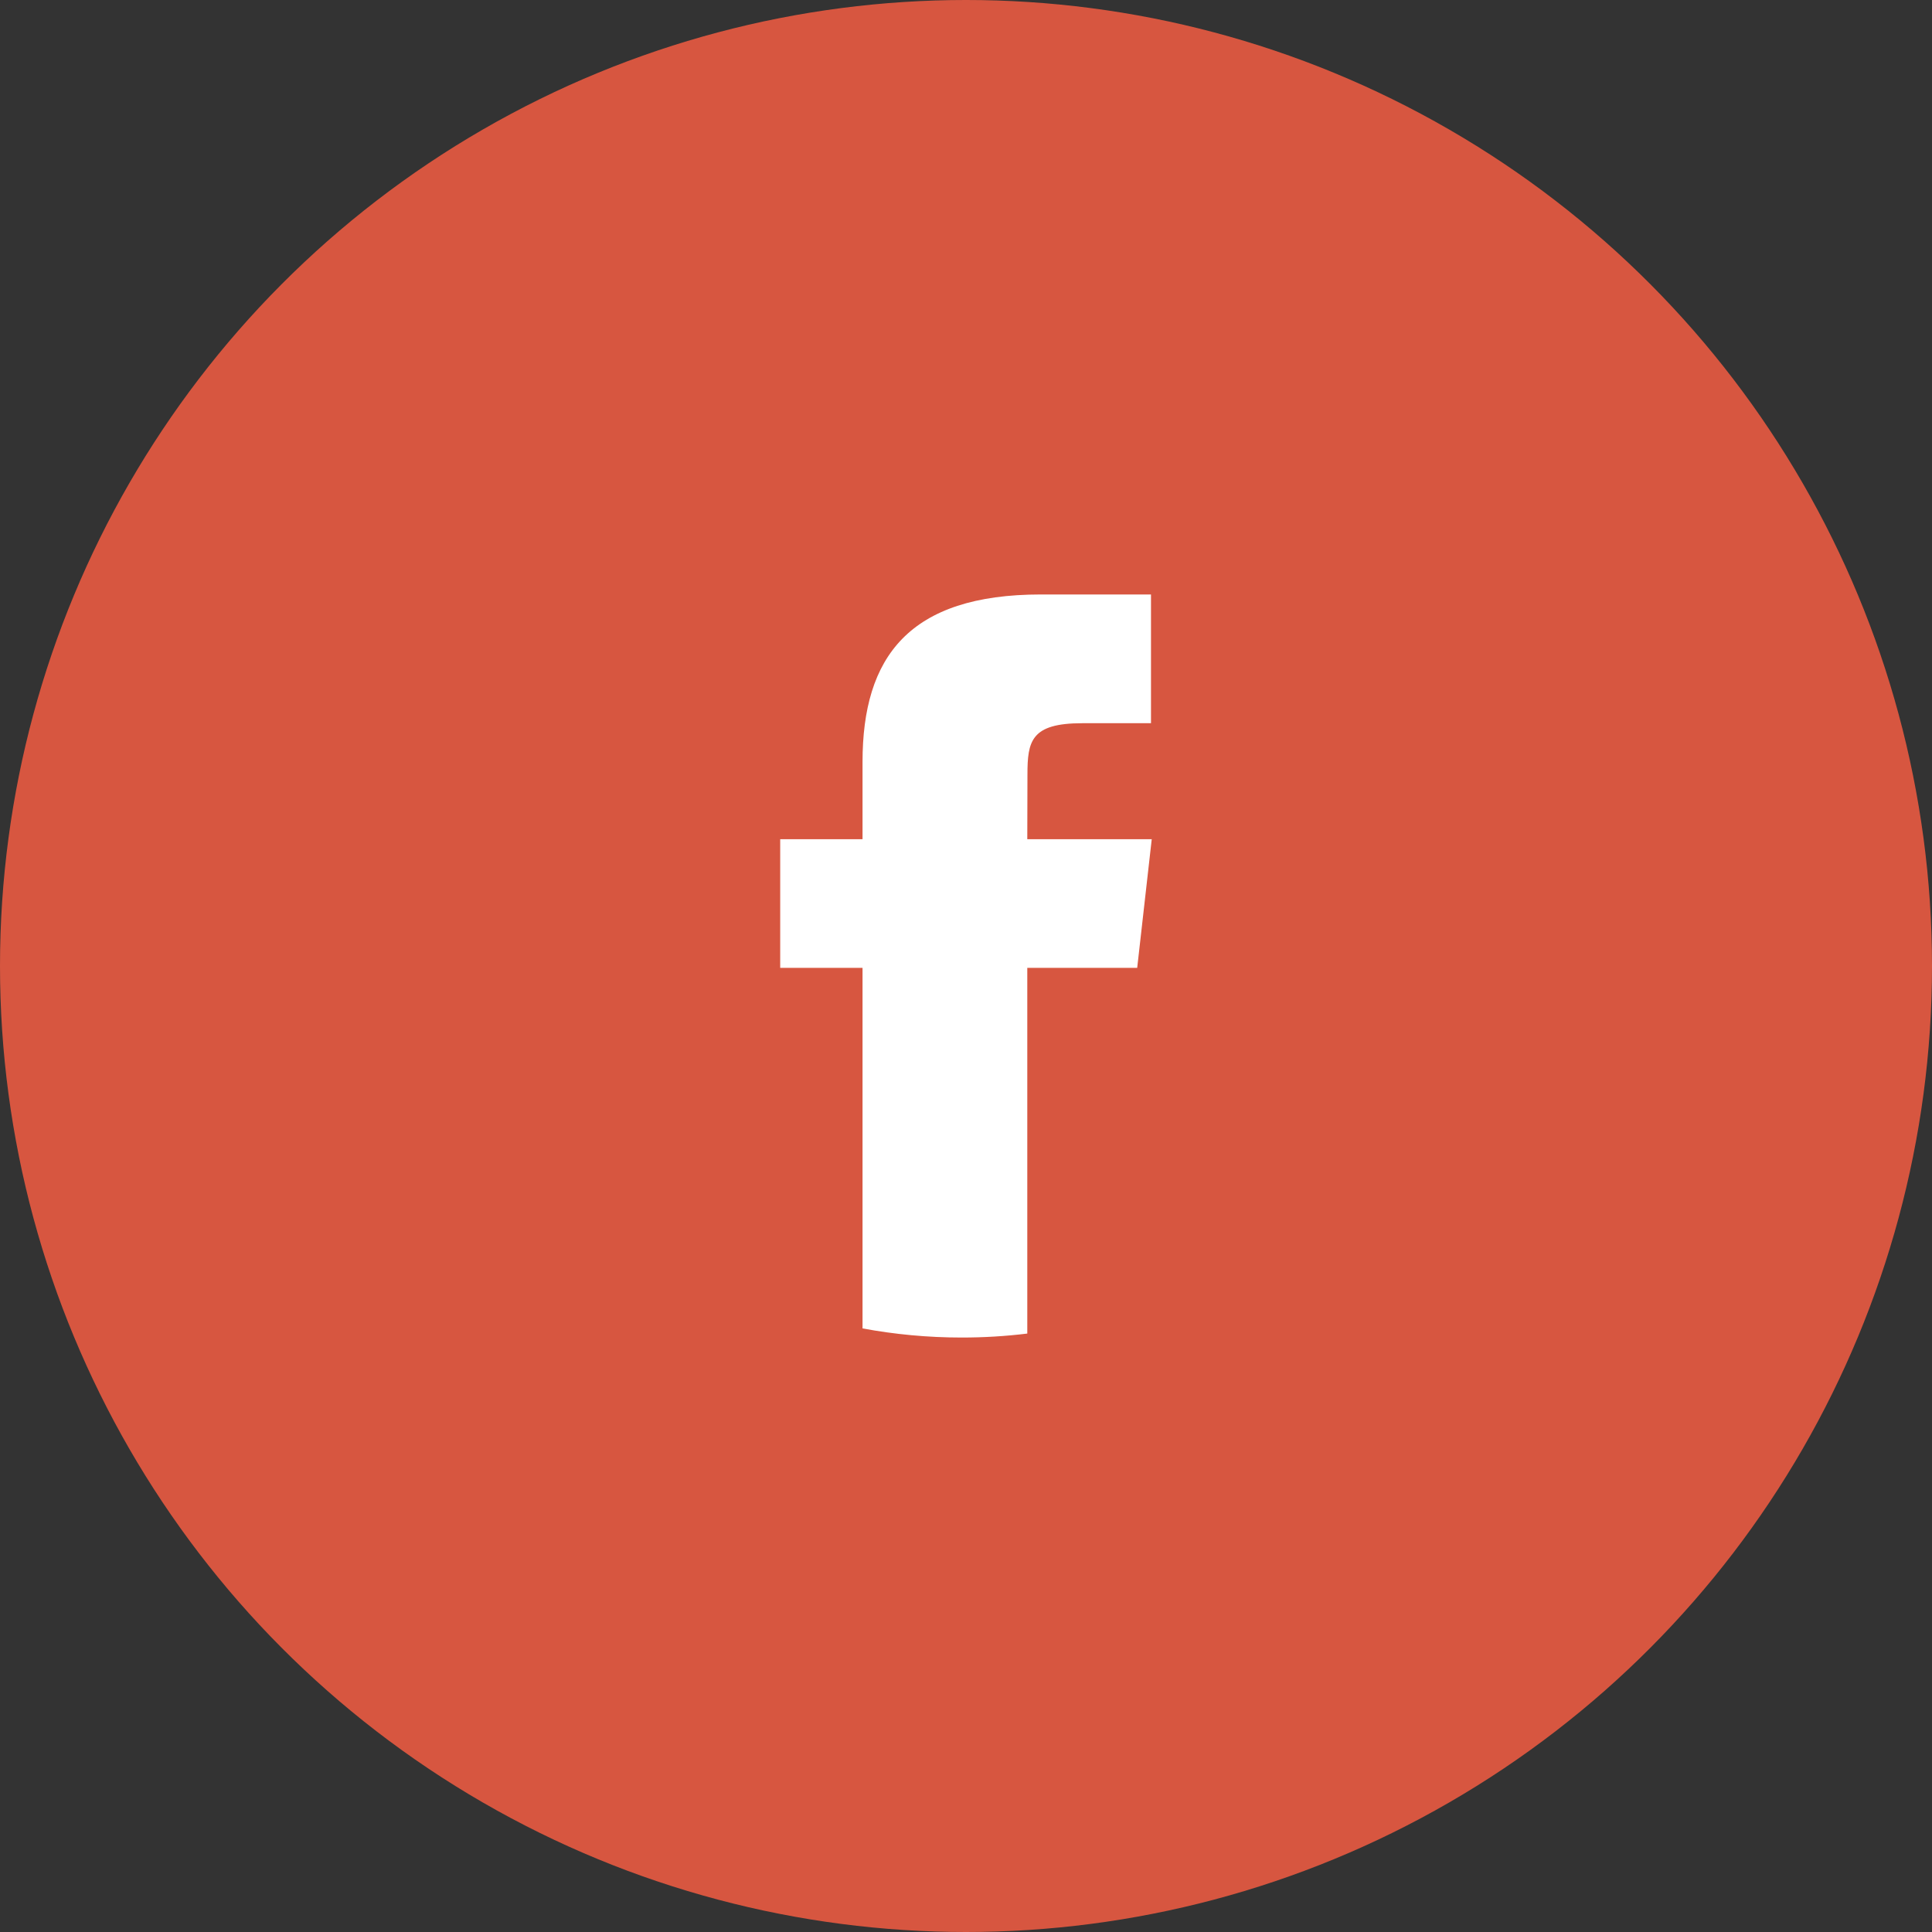 <svg width="36" height="36" viewBox="0 0 36 36" fill="none" xmlns="http://www.w3.org/2000/svg">
<rect x="0" y="0" width="36" height="36" fill="#333333" stroke="none"/>
<circle cx="18" cy="18" r="18" fill="#D75640"/>
<path d="M19.142 24.849V18.035H21.19L21.461 15.637H19.142L19.145 14.436C19.145 13.811 19.209 13.476 20.166 13.476H21.447V11.077H19.398C16.938 11.077 16.072 12.241 16.072 14.197V15.637H14.538V18.035H16.072V24.753C16.669 24.864 17.287 24.923 17.92 24.923C18.328 24.923 18.736 24.899 19.142 24.849Z" fill="white"/>
</svg>
